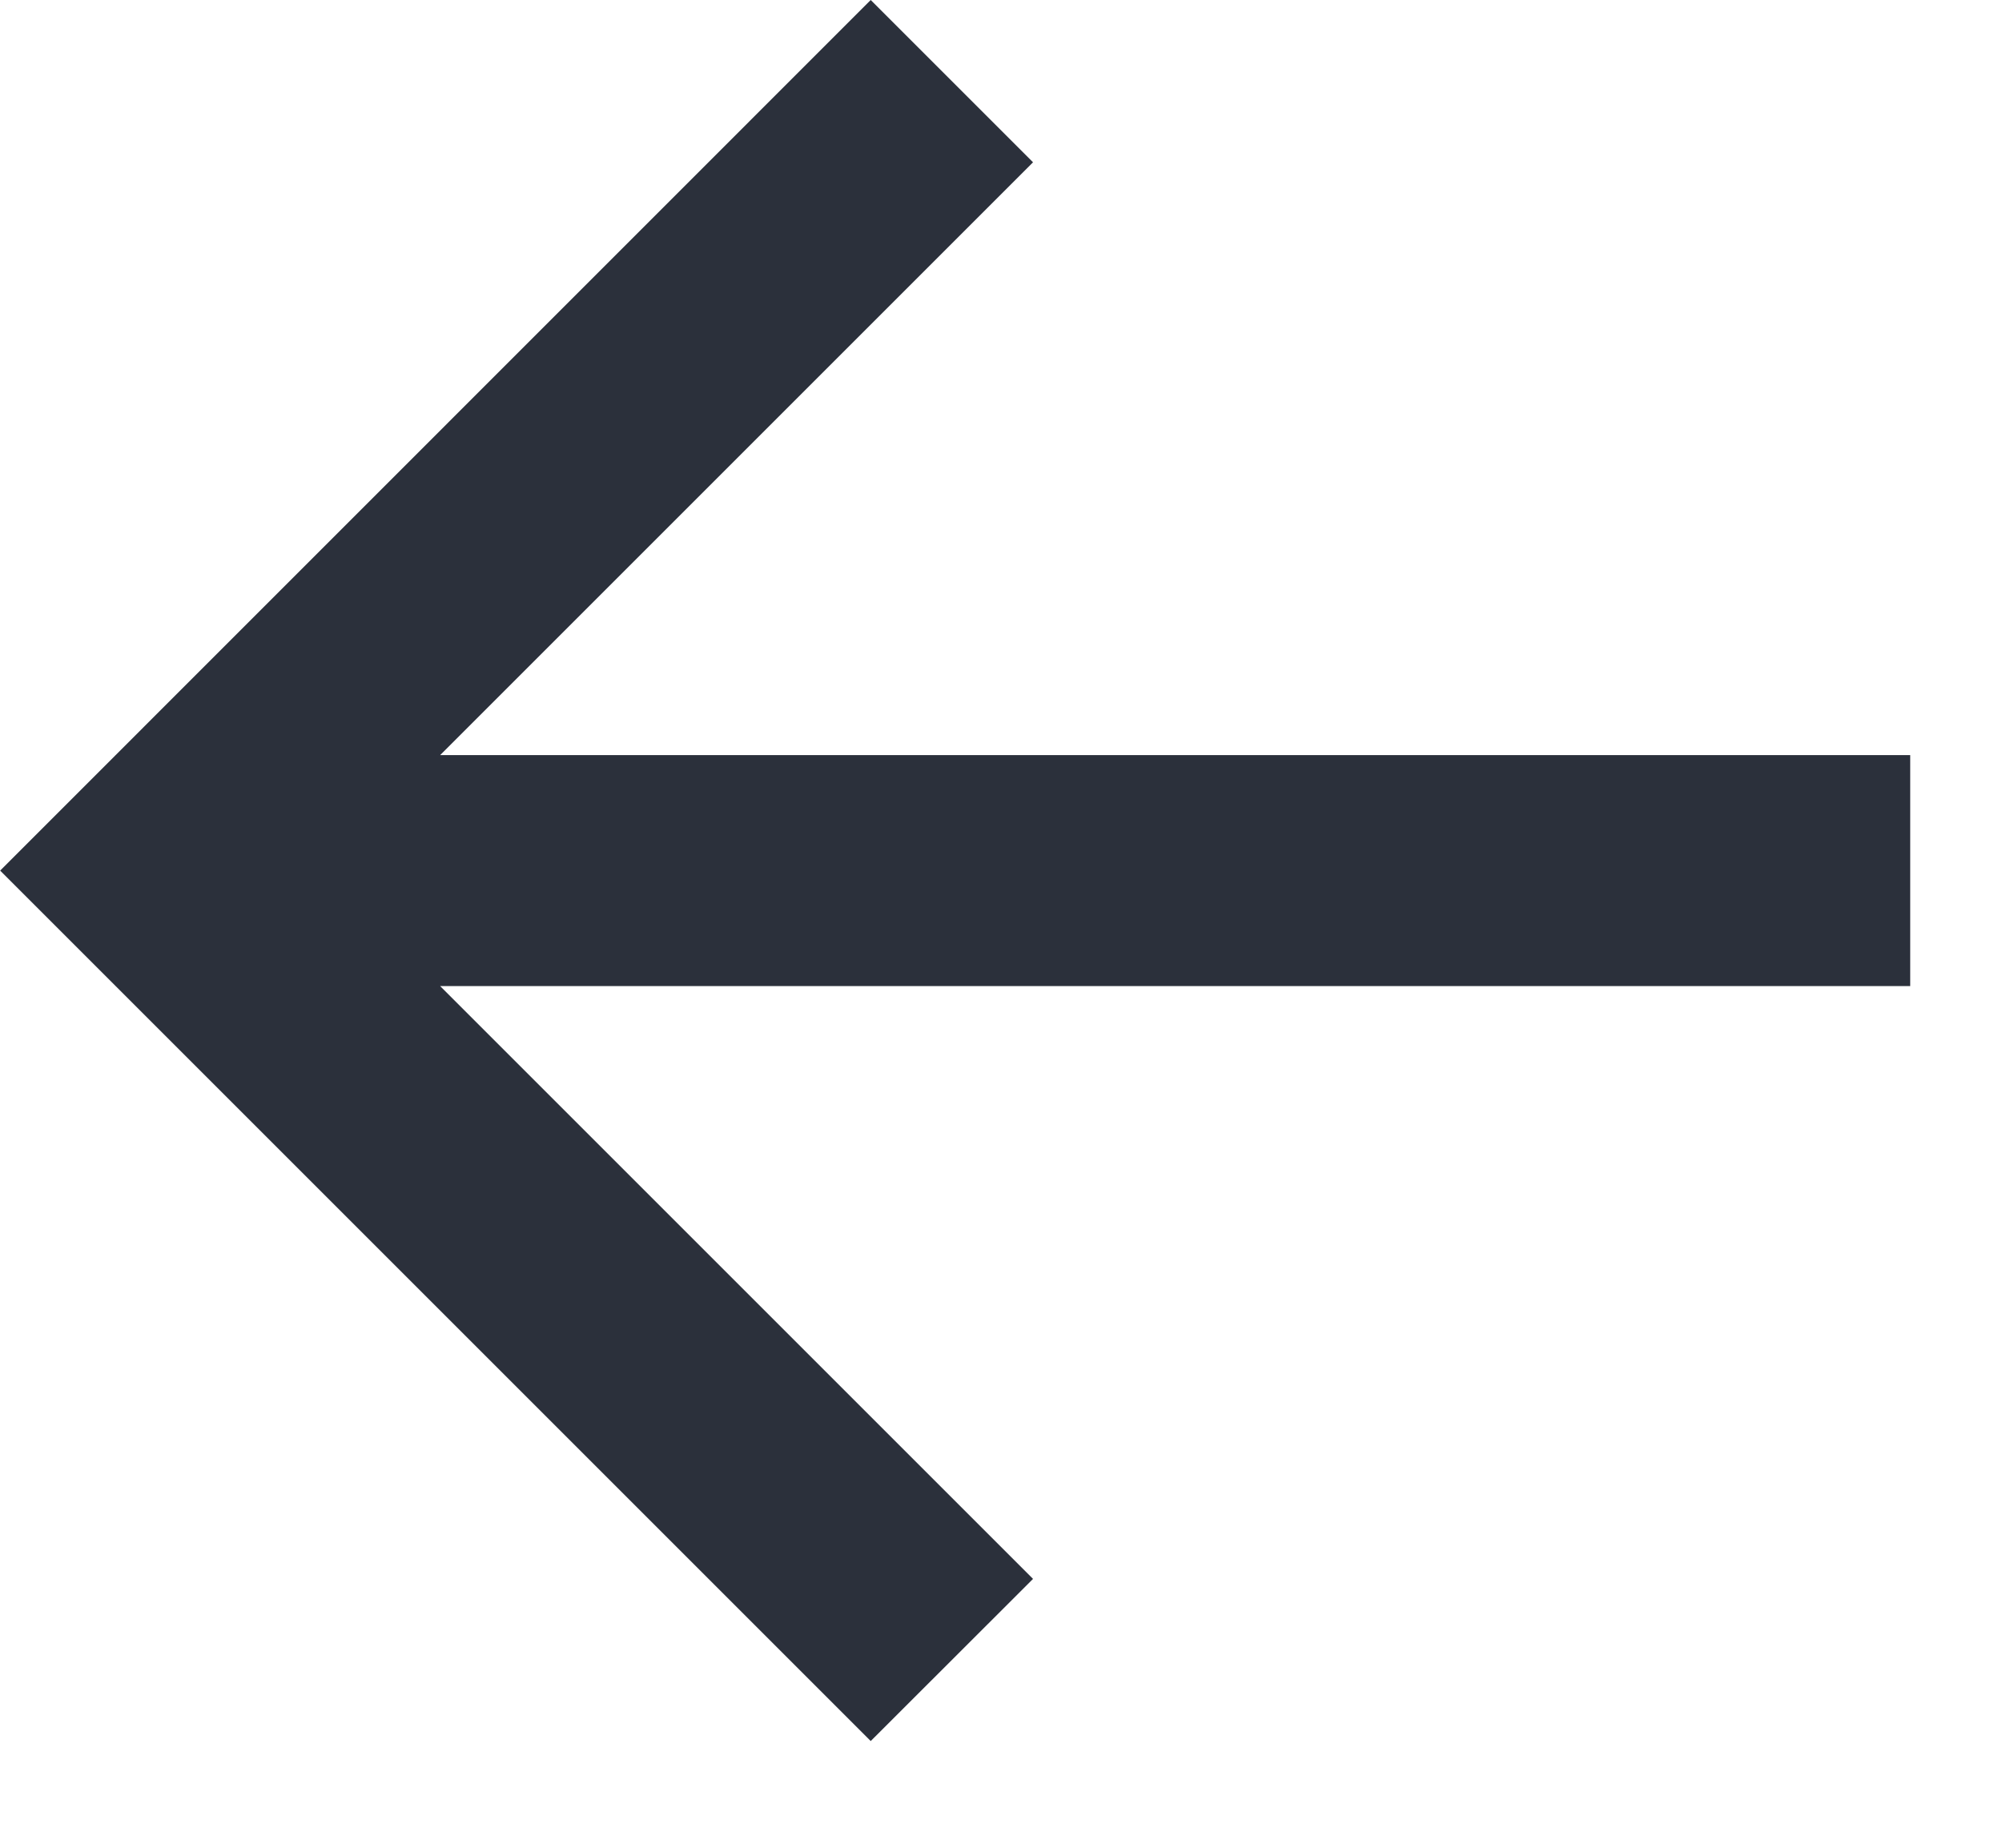 <svg width="13" height="12" viewBox="0 0 13 12" fill="none" xmlns="http://www.w3.org/2000/svg">
<path d="M0.001 5.654L5.654 8.85156e-07L6.708 1.054L2.858 4.904L12.404 4.904L12.404 6.404L2.858 6.404L6.708 10.254L5.654 11.307L0.001 5.654Z" fill="#2B303B"/>
</svg>
